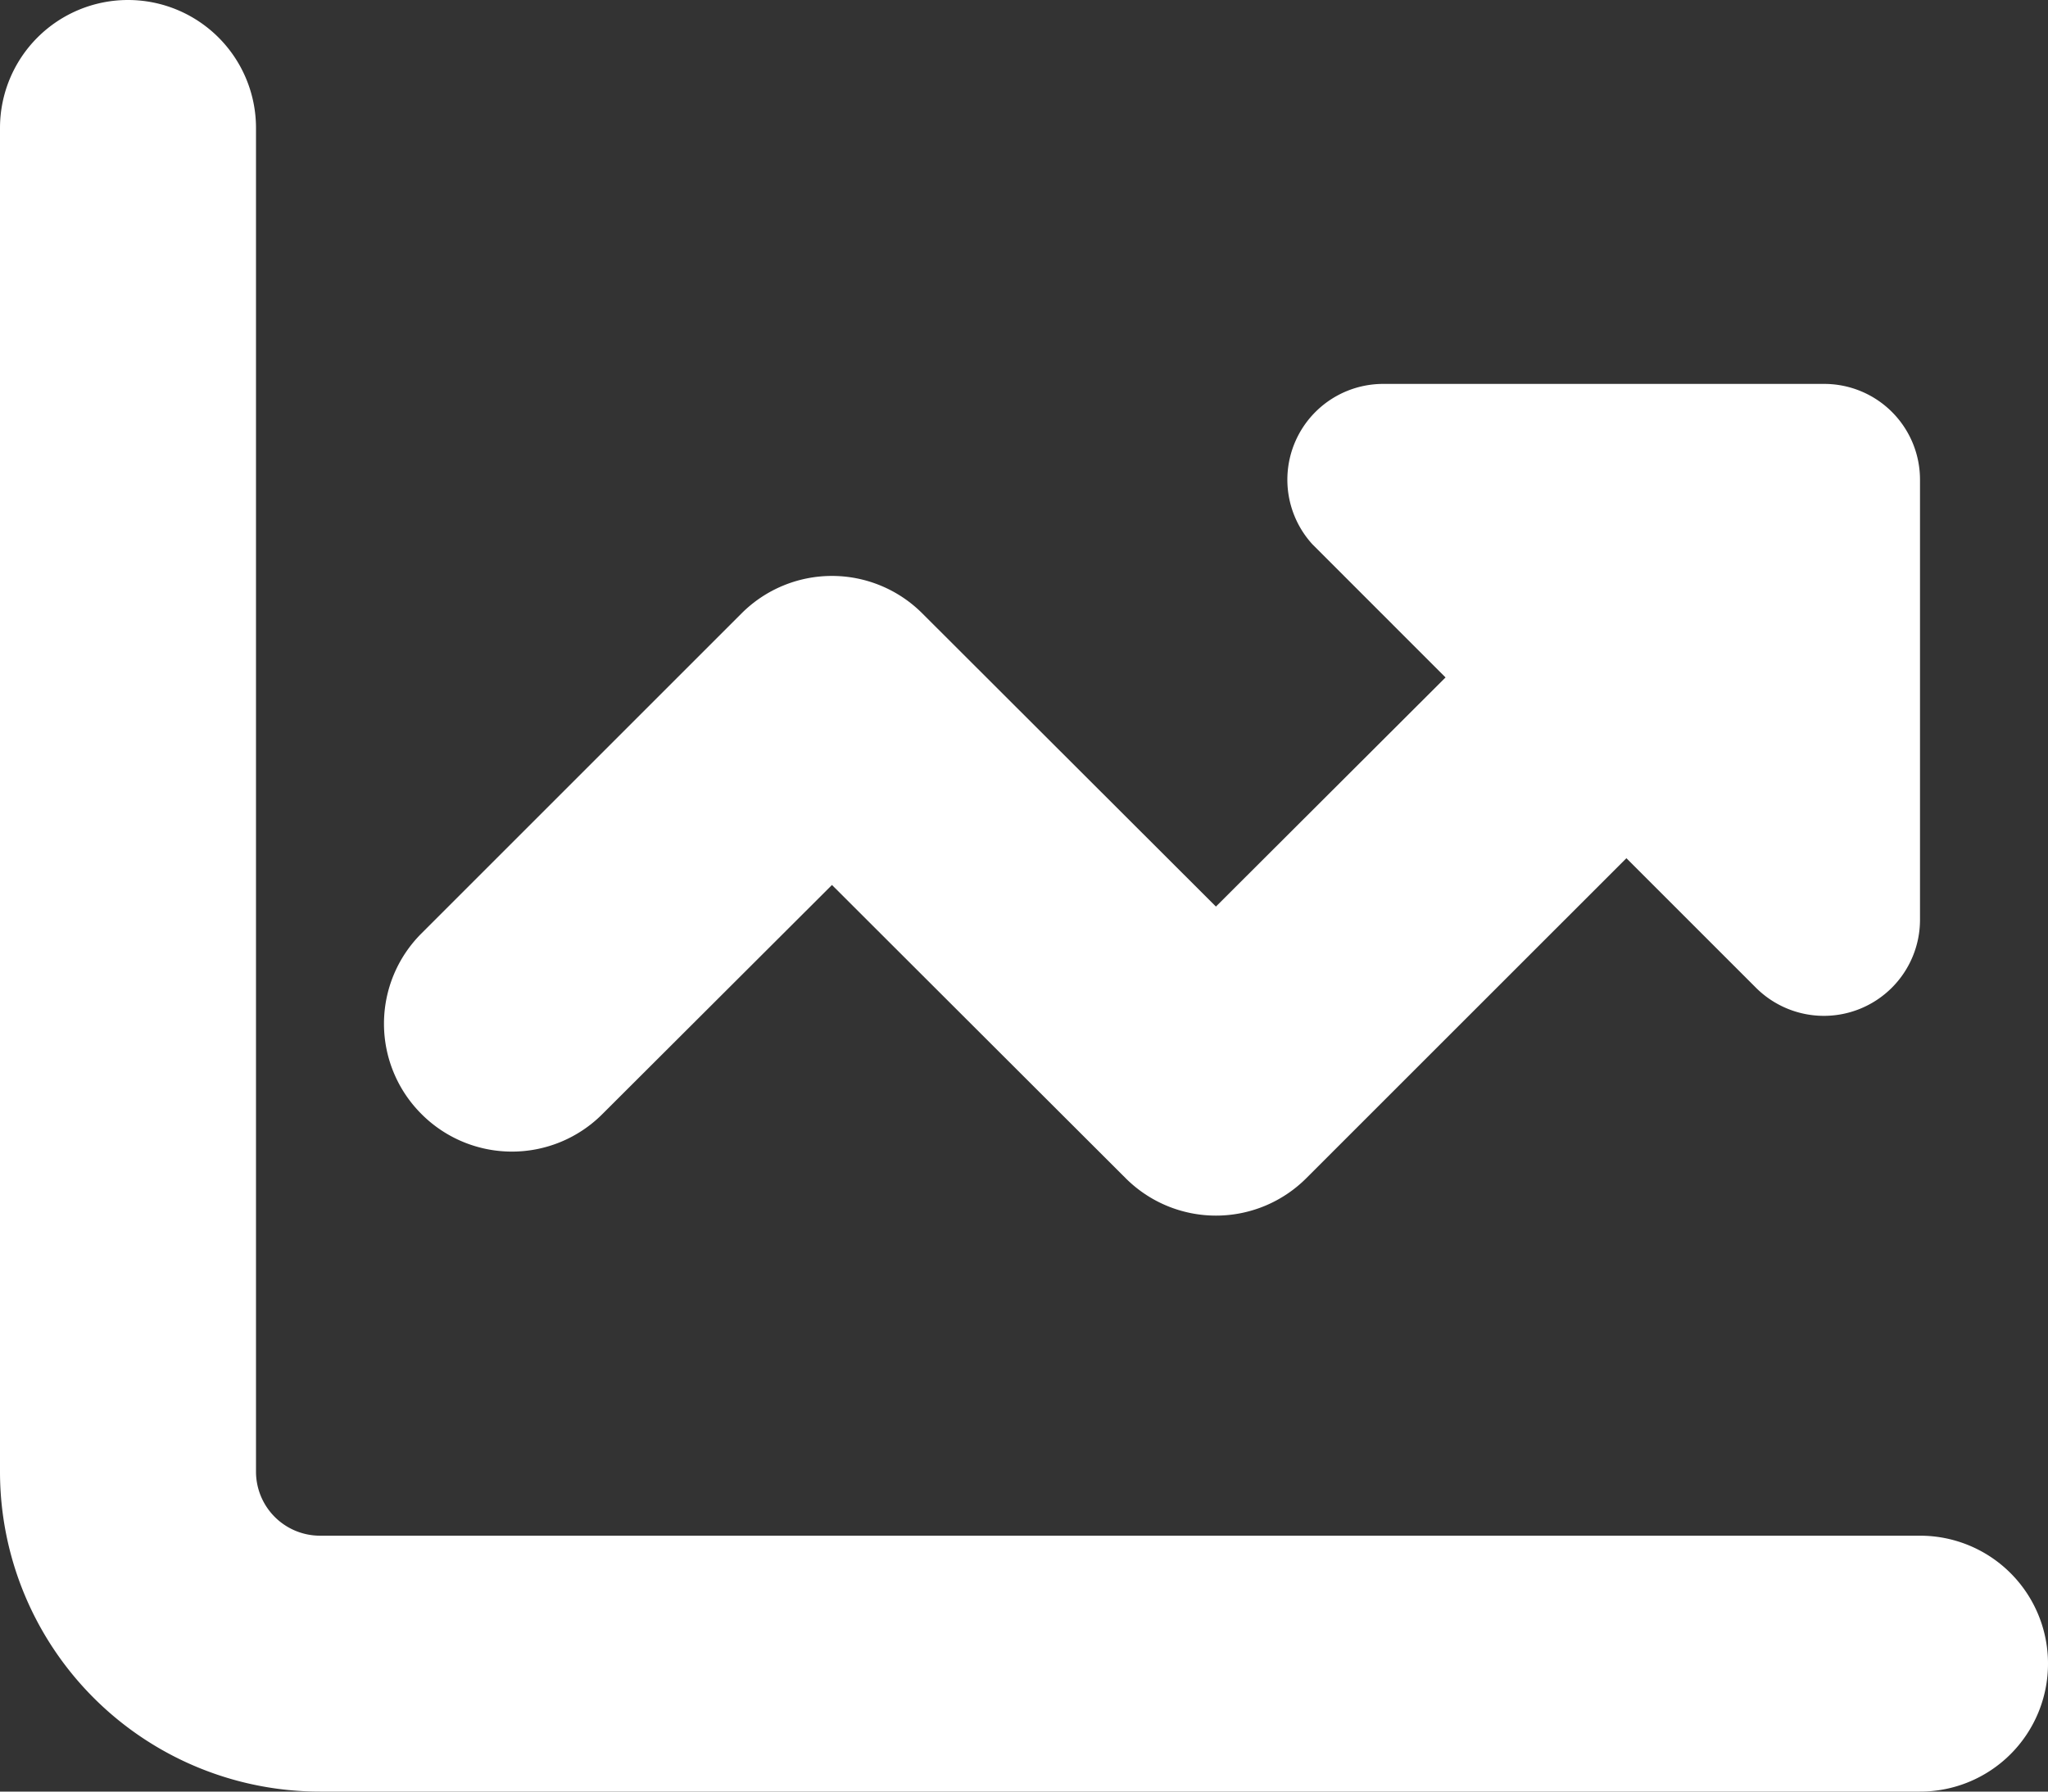 <svg xmlns="http://www.w3.org/2000/svg" width="42" height="36.75" viewBox="0 0 42 36.75"><rect x="0" y="0" width="42" height="36.75" fill="#333333" stroke="none"/><path d="M-15.75-3.937a1.314,1.314,0,0,0,1.313,1.313H18.375A2.622,2.622,0,0,1,21,0a2.622,2.622,0,0,1-2.625,2.625H-14.437A6.562,6.562,0,0,1-21-3.937V-31.5a2.625,2.625,0,0,1,2.625-2.625A2.625,2.625,0,0,1-15.75-31.5V-3.937Zm30.762-9.926-2.658-2.658L5.791-9.959a2.619,2.619,0,0,1-3.708,0l-6.021-6.013-4.709,4.7a2.619,2.619,0,0,1-3.708,0,2.616,2.616,0,0,1,0-3.708l6.562-6.562a2.619,2.619,0,0,1,3.708,0l6.021,6.013,4.709-4.7L5.914-22.961a1.965,1.965,0,0,1,1.46-3.289h9.032a1.964,1.964,0,0,1,1.969,1.969v9.032A1.971,1.971,0,0,1,15.012-13.863Z" transform="translate(21 34.125)" fill="#fff"/></svg>